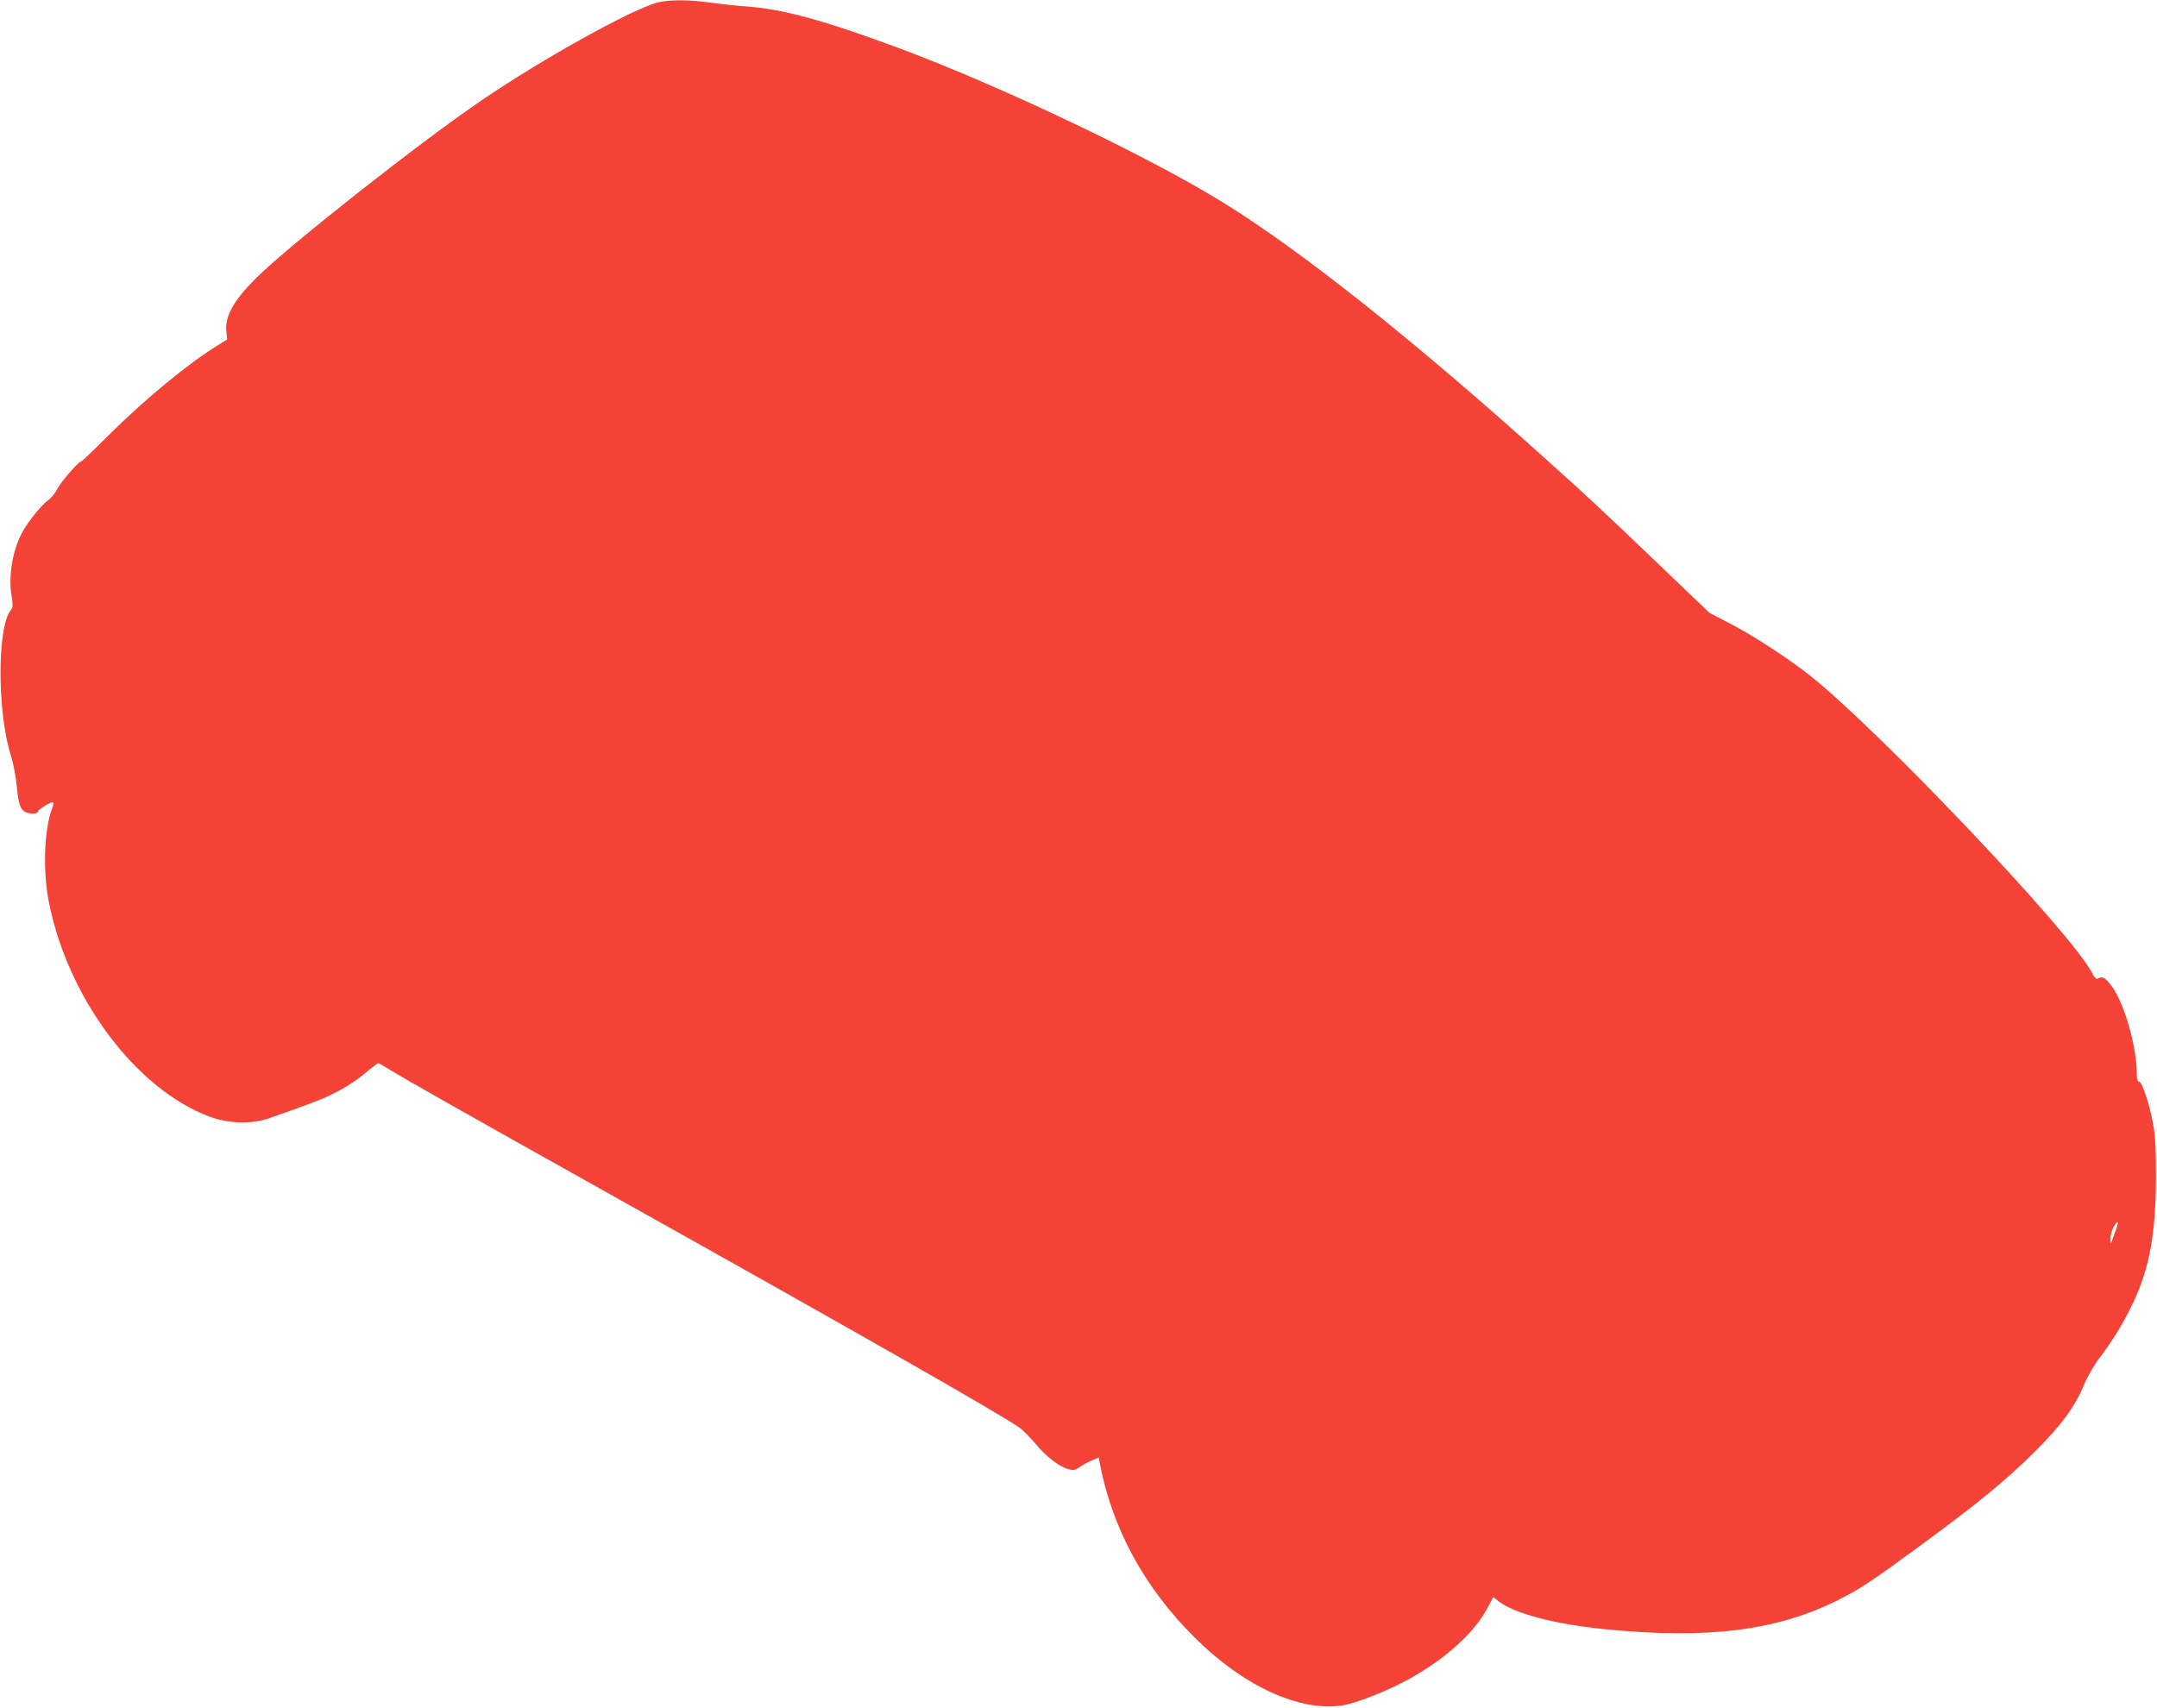 <?xml version="1.0" standalone="no"?>
<!DOCTYPE svg PUBLIC "-//W3C//DTD SVG 20010904//EN"
 "http://www.w3.org/TR/2001/REC-SVG-20010904/DTD/svg10.dtd">
<svg version="1.0" xmlns="http://www.w3.org/2000/svg"
 width="1280pt" height="1014pt" viewBox="0 0 1280 1014"
 preserveAspectRatio="xMidYMid meet">
<g transform="translate(0,1014) scale(0.1,-0.1)"
fill="#f44336" stroke="none">
<path d="M3905 10126 c-148 -37 -676 -329 -1045 -580 -360 -244 -1143 -861
-1338 -1054 -133 -132 -188 -228 -179 -316 l5 -51 -55 -34 c-172 -105 -439
-325 -647 -533 -87 -87 -162 -158 -166 -158 -15 0 -122 -124 -142 -165 -11
-23 -33 -50 -49 -61 -35 -23 -116 -121 -152 -184 -61 -108 -89 -265 -68 -389
8 -52 8 -68 -3 -80 -84 -95 -84 -611 0 -870 13 -42 29 -123 34 -181 11 -124
27 -153 84 -158 26 -2 38 1 42 13 7 16 82 60 90 52 3 -2 0 -17 -6 -33 -48
-125 -57 -373 -20 -558 113 -572 518 -1112 955 -1274 113 -42 249 -45 353 -9
252 89 312 112 376 144 84 42 142 80 213 140 28 23 54 43 57 43 3 0 34 -17 69
-39 117 -71 408 -236 1417 -801 1447 -810 2187 -1233 2316 -1321 22 -15 66
-59 98 -97 61 -75 139 -136 196 -152 29 -8 39 -7 63 10 15 12 47 29 72 40 l45
19 4 -22 c73 -394 264 -747 566 -1047 290 -289 623 -441 877 -402 81 13 259
83 383 150 232 127 405 285 486 445 l25 48 33 -26 c96 -73 333 -135 631 -165
609 -60 1017 -9 1380 172 133 67 194 107 479 316 347 254 521 397 687 562 161
160 244 273 298 406 18 43 57 111 86 149 83 110 143 207 201 328 100 210 137
413 138 757 0 161 -4 239 -17 308 -22 121 -66 252 -83 252 -10 0 -14 14 -14
46 0 159 -73 416 -146 517 -38 53 -59 65 -82 50 -12 -7 -21 0 -41 39 -131 242
-1240 1412 -1662 1752 -123 99 -346 245 -484 316 l-120 62 -300 287 c-376 359
-396 378 -645 602 -801 723 -1469 1254 -1940 1546 -450 278 -1331 697 -1935
921 -438 162 -672 226 -885 243 -63 4 -162 15 -220 23 -125 18 -246 19 -315 2z
m8644 -7305 c-12 -34 -22 -61 -23 -61 -1 0 -2 17 -2 38 1 31 34 97 44 87 2 -2
-6 -31 -19 -64z"/>
</g>
</svg>
